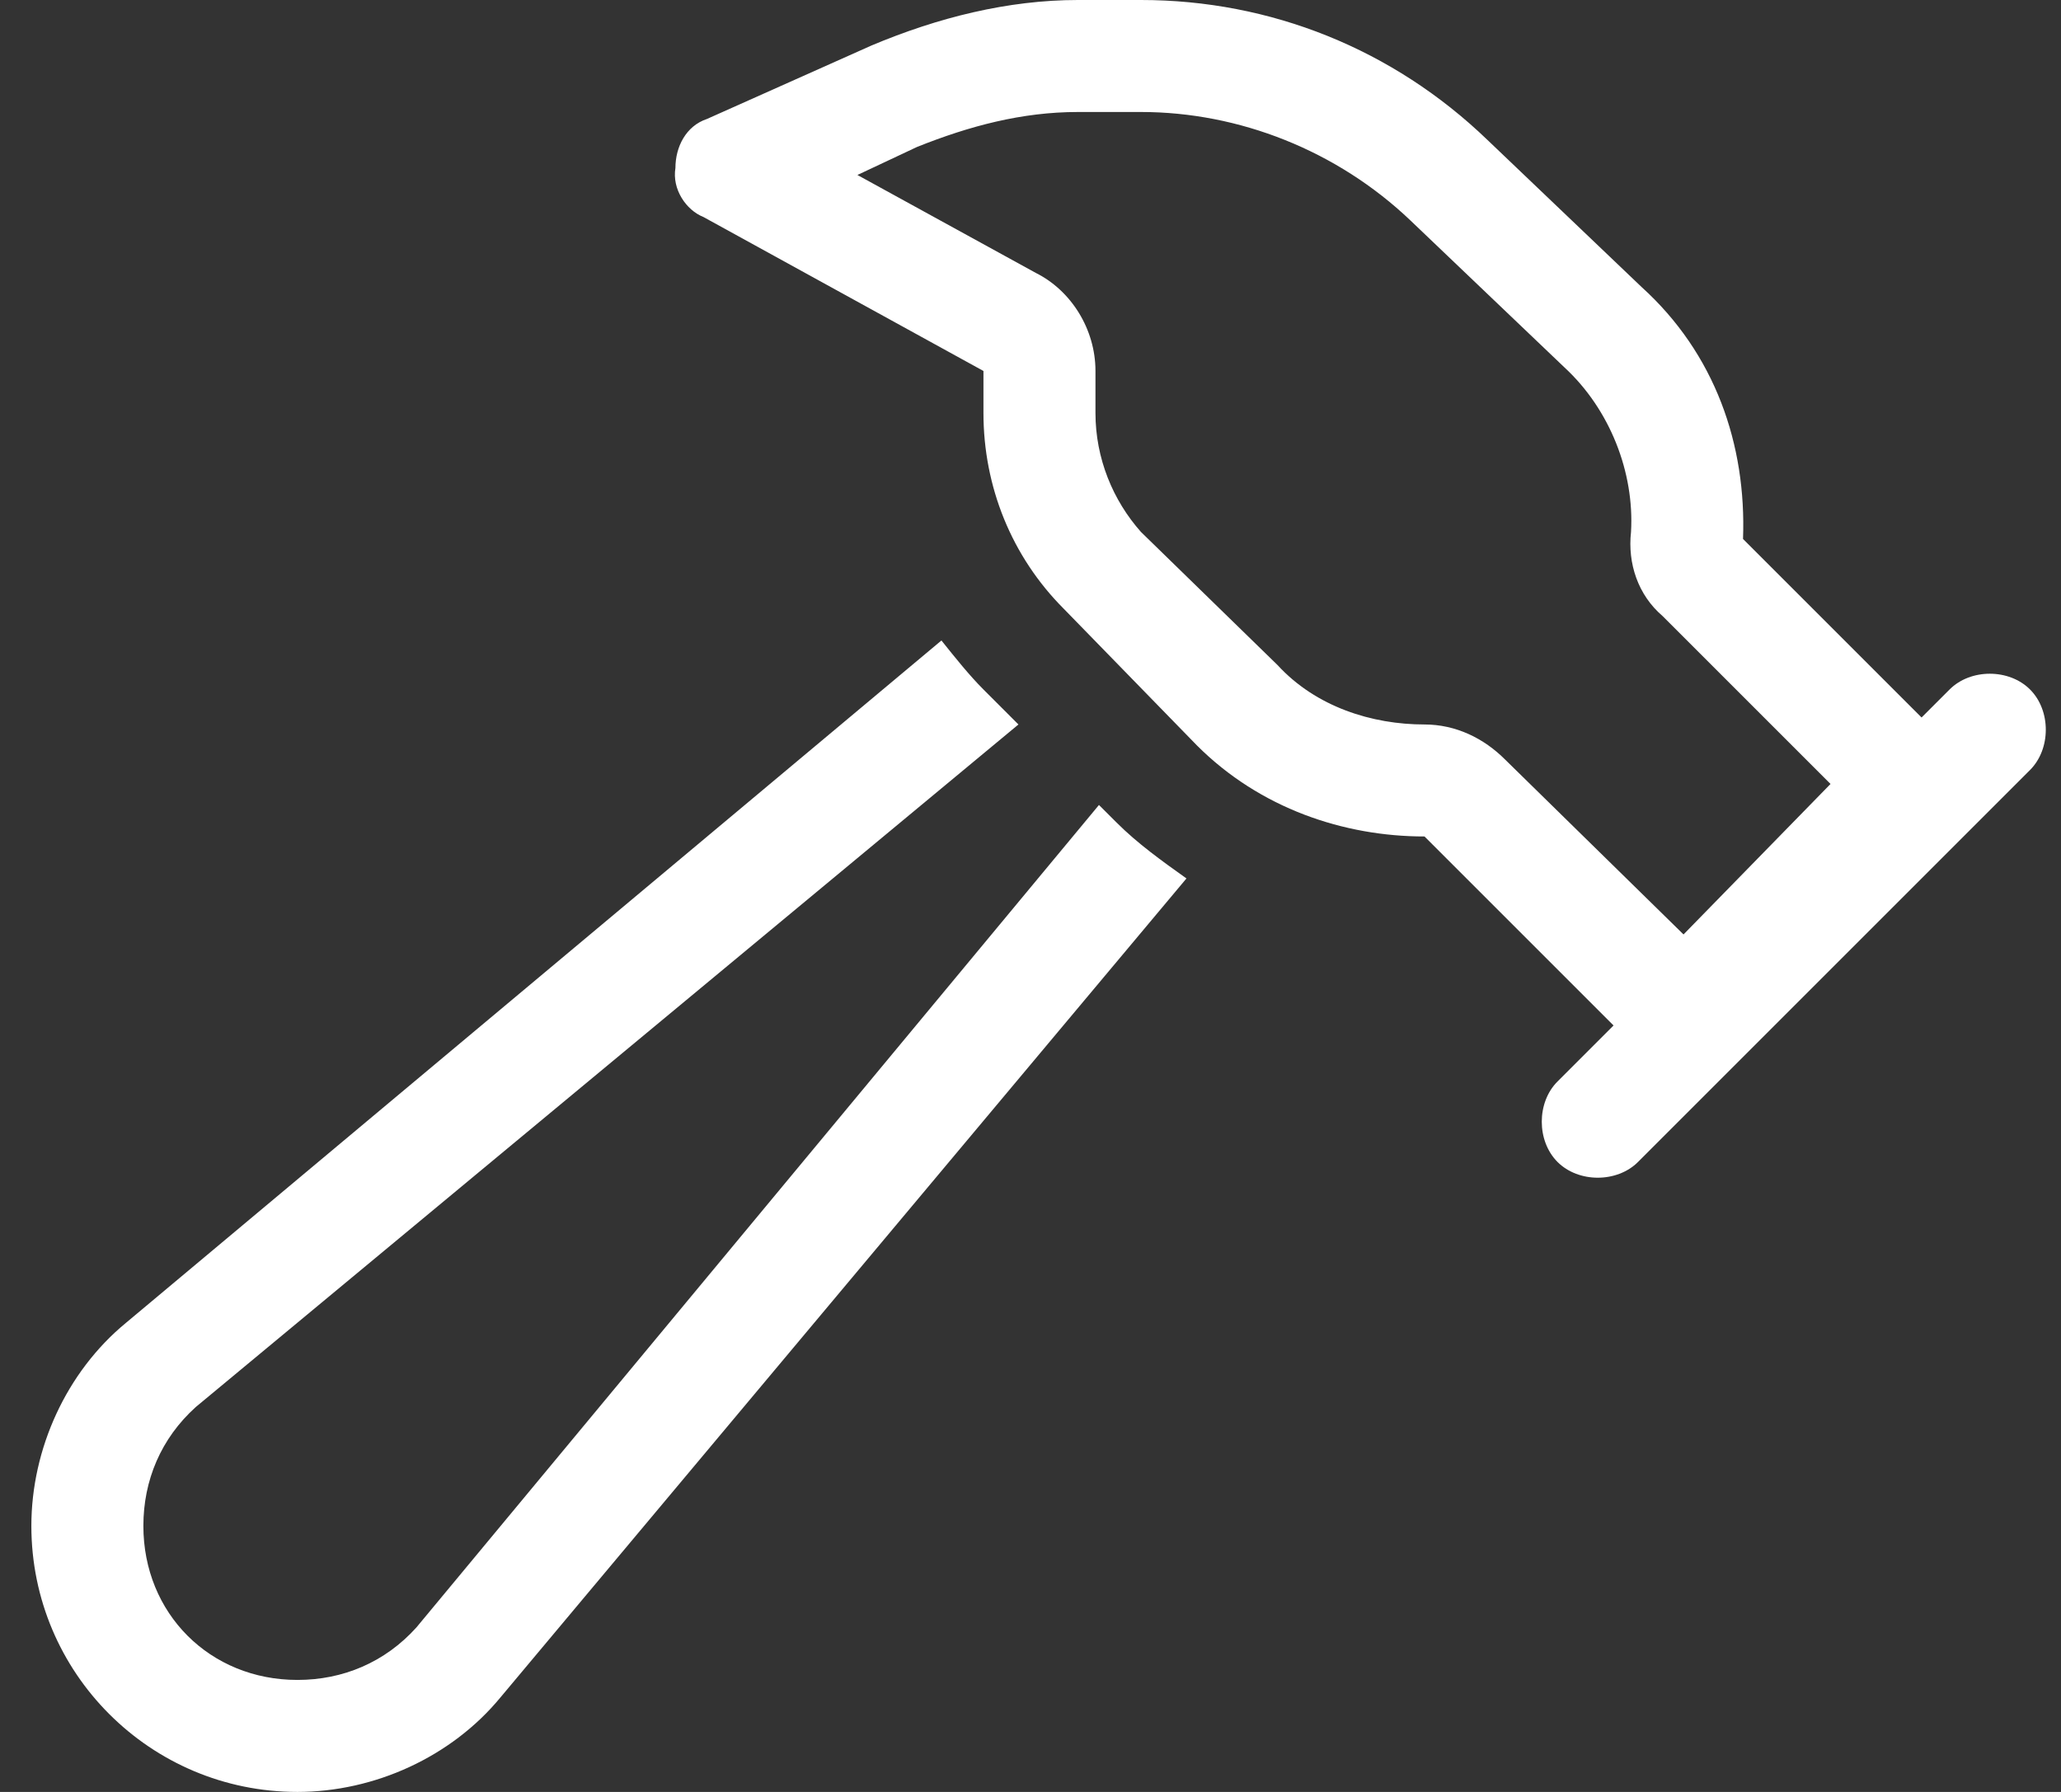 <svg xmlns="http://www.w3.org/2000/svg" width="46" height="40" viewBox="0 0 46 40" fill="none"><rect x="0" y="0" width="46" height="40" fill="#333333" stroke="none"/><path d="M31.794 16.172C32.497 16.172 33.122 16.484 33.591 16.953L37.575 20.859L40.856 17.5L37.106 13.75C36.559 13.281 36.325 12.578 36.403 11.875C36.481 10.547 35.934 9.141 34.919 8.203L31.481 4.922C29.841 3.359 27.653 2.5 25.466 2.5H24.059C22.809 2.5 21.637 2.812 20.466 3.281L19.137 3.906L23.122 6.094C23.903 6.484 24.45 7.344 24.45 8.281V9.219C24.45 10.234 24.841 11.172 25.466 11.875L28.512 14.844C29.372 15.781 30.622 16.172 31.794 16.172ZM42.653 15.781L42.888 16.016L43.513 15.391C43.981 14.922 44.841 14.922 45.309 15.391C45.778 15.859 45.778 16.719 45.309 17.188L36.559 25.938C36.091 26.406 35.231 26.406 34.763 25.938C34.294 25.469 34.294 24.609 34.763 24.141L36.013 22.891L35.778 22.656L31.794 18.672C29.997 18.672 28.122 18.047 26.716 16.641L23.747 13.594C22.575 12.422 21.95 10.859 21.95 9.219V8.281L15.7 4.844C15.309 4.688 14.997 4.219 15.075 3.75C15.075 3.281 15.309 2.812 15.778 2.656L19.45 1.016C20.934 0.391 22.497 0 24.059 0H25.466C28.356 0 31.091 1.094 33.2 3.125L36.638 6.406C38.278 7.891 38.981 9.922 38.903 12.031L42.653 15.781ZM2.809 29.531L21.012 14.297C21.325 14.688 21.637 15.078 21.95 15.391L22.731 16.172L4.372 31.406C3.591 32.109 3.2 33.047 3.2 34.062C3.2 36.016 4.684 37.5 6.638 37.5C7.653 37.5 8.591 37.109 9.294 36.328L24.528 17.969L24.919 18.359C25.387 18.828 25.934 19.219 26.481 19.609L11.169 37.891C10.075 39.219 8.356 40 6.638 40C3.356 40 0.7 37.344 0.7 34.062C0.7 32.344 1.481 30.625 2.809 29.531Z" fill="white"></path></svg>